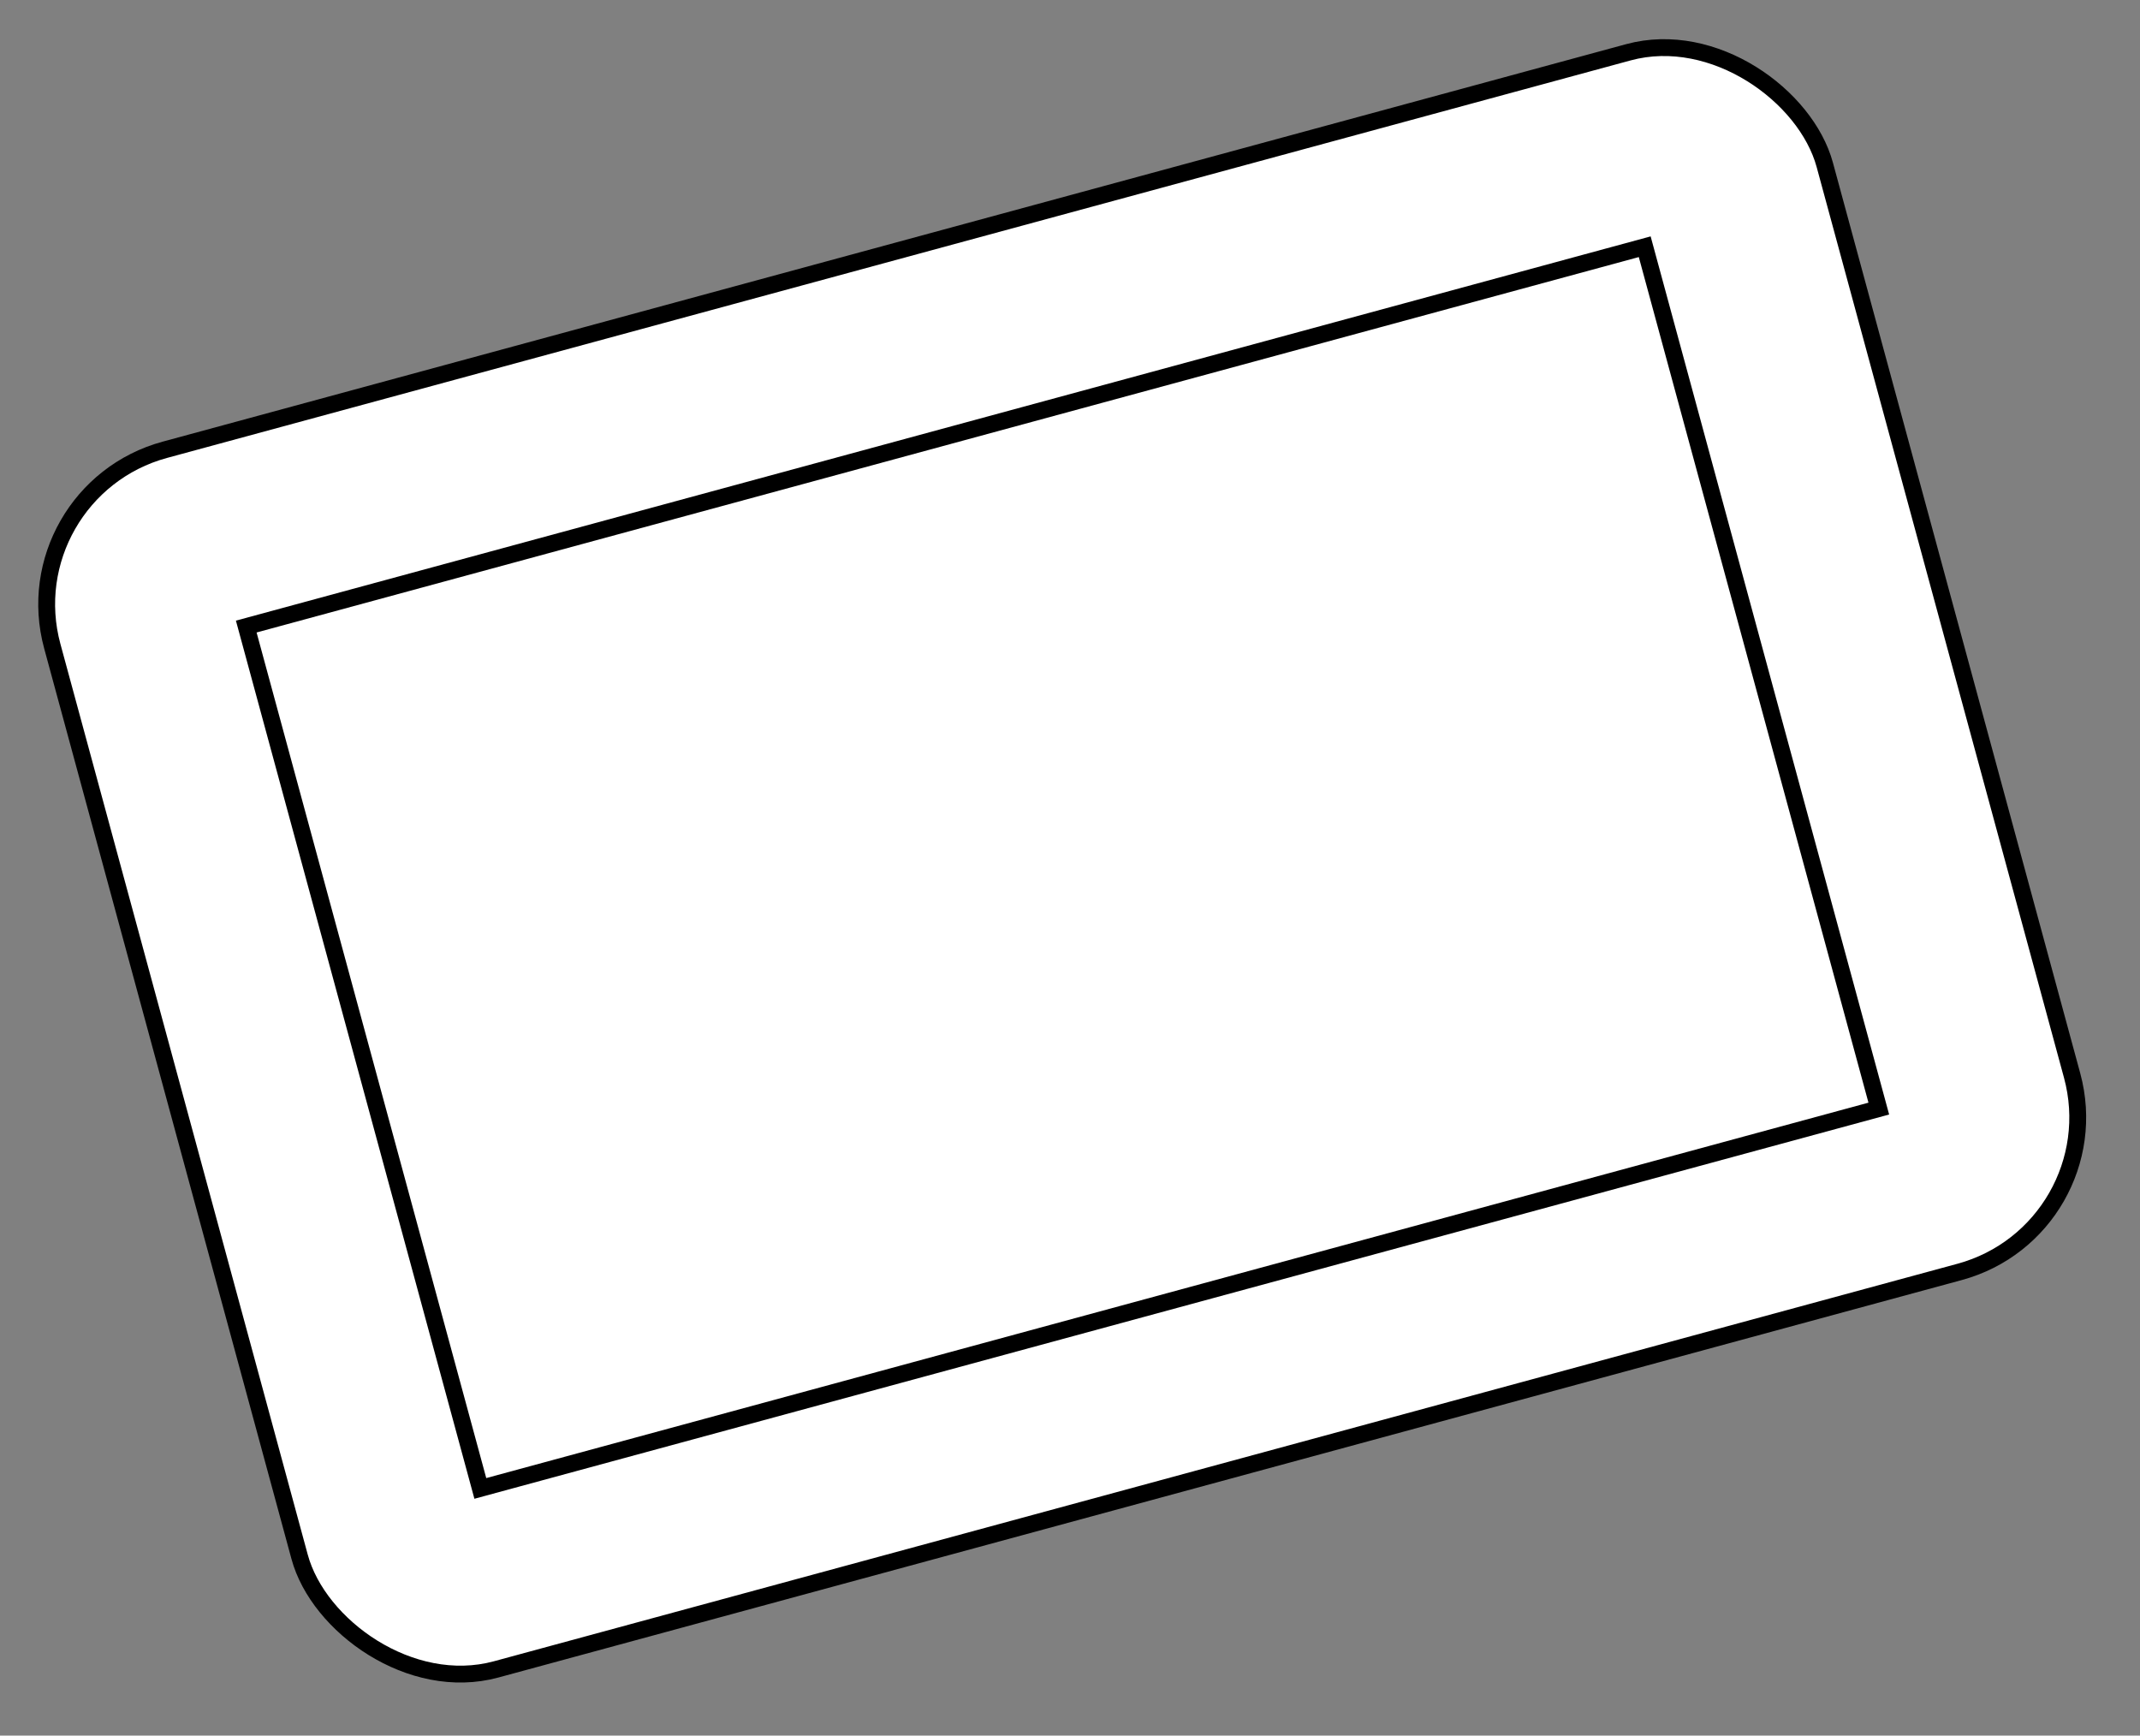 <?xml version="1.0" encoding="UTF-8"?> <svg xmlns="http://www.w3.org/2000/svg" width="127" height="103" viewBox="0 0 127 103" fill="none"><rect x="0" y="0" width="127" height="103" fill="#808080" stroke="none"/> <rect x="0.614" y="29.183" width="109" height="75" rx="9.5" transform="rotate(-15.195 0.614 29.183)" fill="white" stroke="black"></rect> <rect x="14.614" y="37.183" width="86" height="53" transform="rotate(-15.195 14.614 37.183)" fill="white" stroke="black"></rect> </svg> 